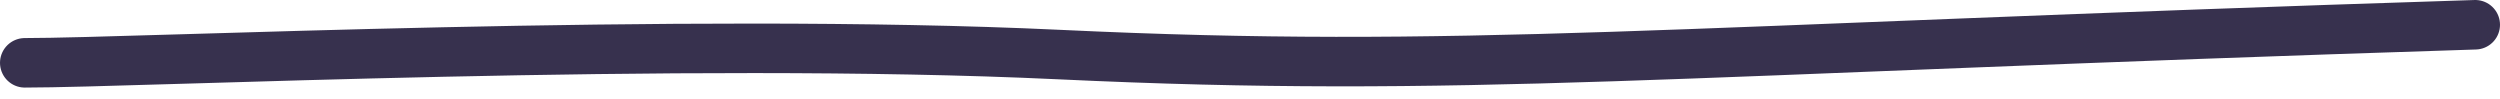 <?xml version="1.0" encoding="utf-8"?>
<svg xmlns="http://www.w3.org/2000/svg" fill="none" height="100%" overflow="visible" preserveAspectRatio="none" style="display: block;" viewBox="0 0 101 4" width="100%">
<path d="M1 2.538C5.63 2.538 27.548 1.484 42.775 2.204C59.089 2.975 67.048 2.048 100 1" id="Vector 3" stroke="#37314E" stroke-linecap="round" stroke-width="2"/>
</svg>